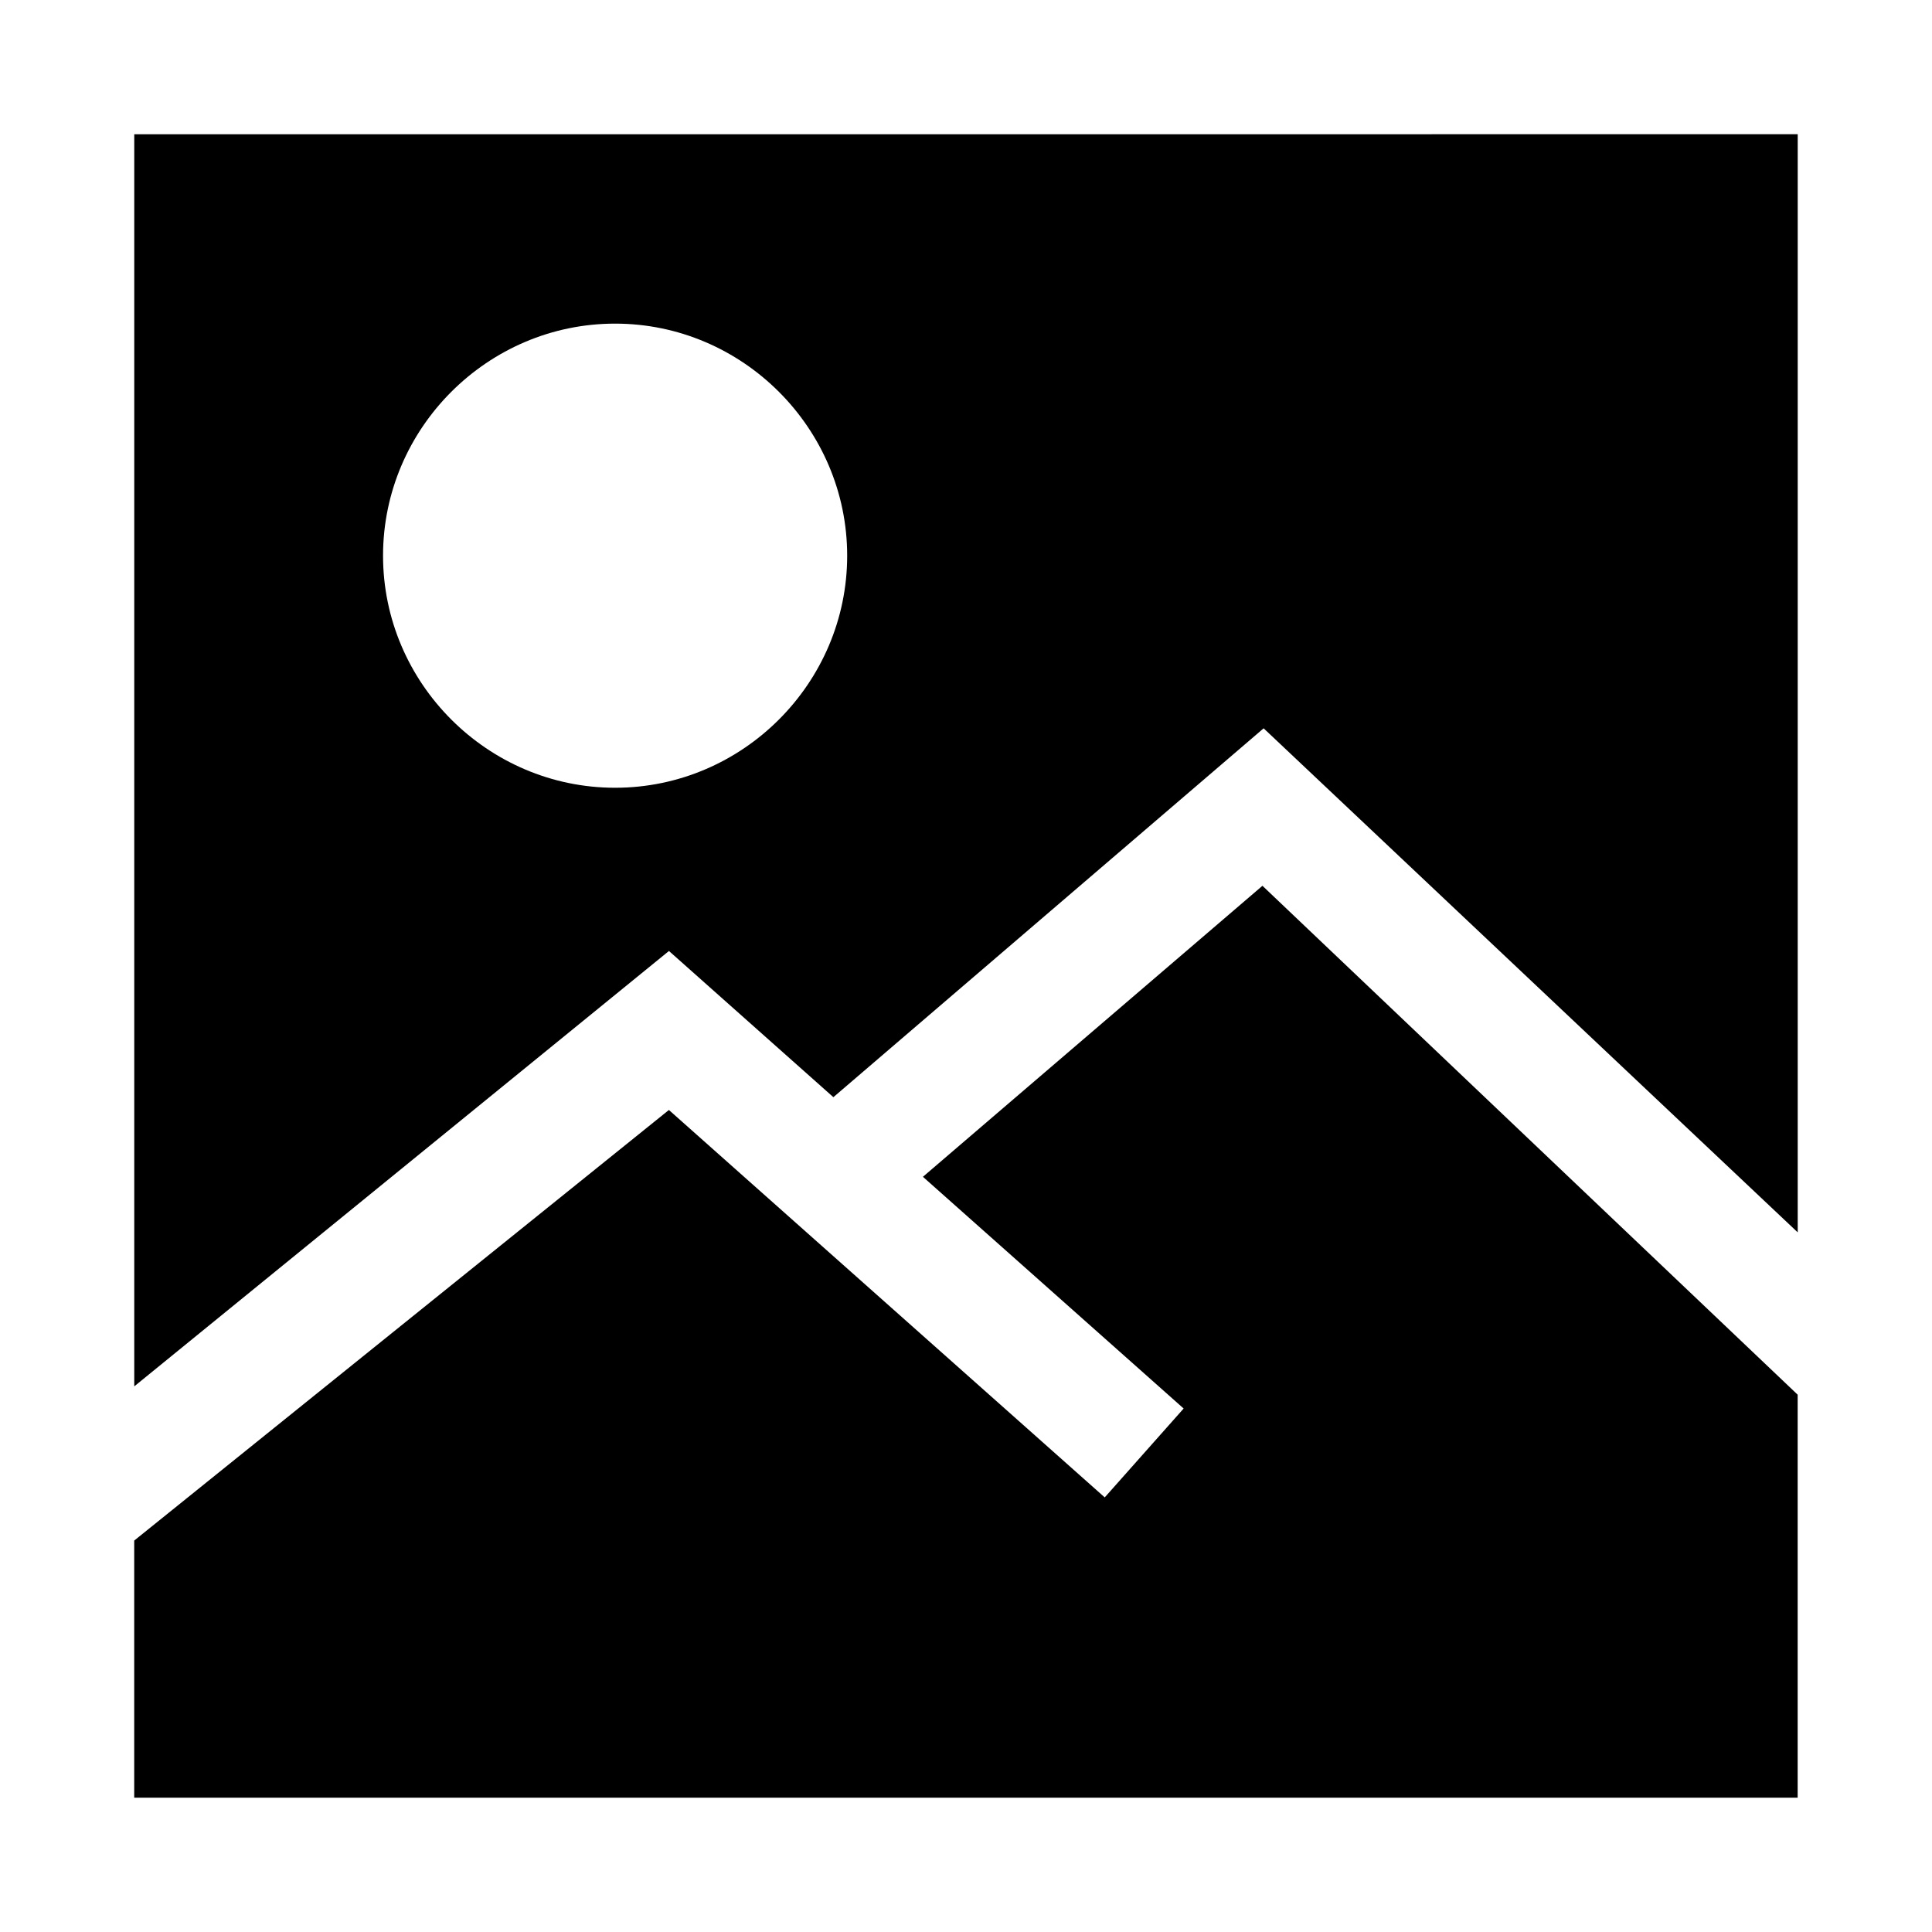<?xml version="1.0" encoding="UTF-8"?>
<!-- Uploaded to: SVG Repo, www.svgrepo.com, Generator: SVG Repo Mixer Tools -->
<svg fill="#000000" width="800px" height="800px" version="1.1" viewBox="144 144 512 512" xmlns="http://www.w3.org/2000/svg">
 <path d="m179.58 179.58v331.82l141.7-115.38 43.574 38.746 114.02-97.754 141.54 133.58v-291.02zm127.43 50.184c33.781 0 61.5 27.719 61.5 61.5 0 33.785-27.719 61.5-61.5 61.5s-61.5-27.719-61.5-61.5 27.719-61.5 61.5-61.5zm171.55 148.98-89.977 77.121 69.094 61.406-20.91 23.555-115.5-102.67-141.7 114.11v68.141h440.83v-106.8z"/>
</svg>